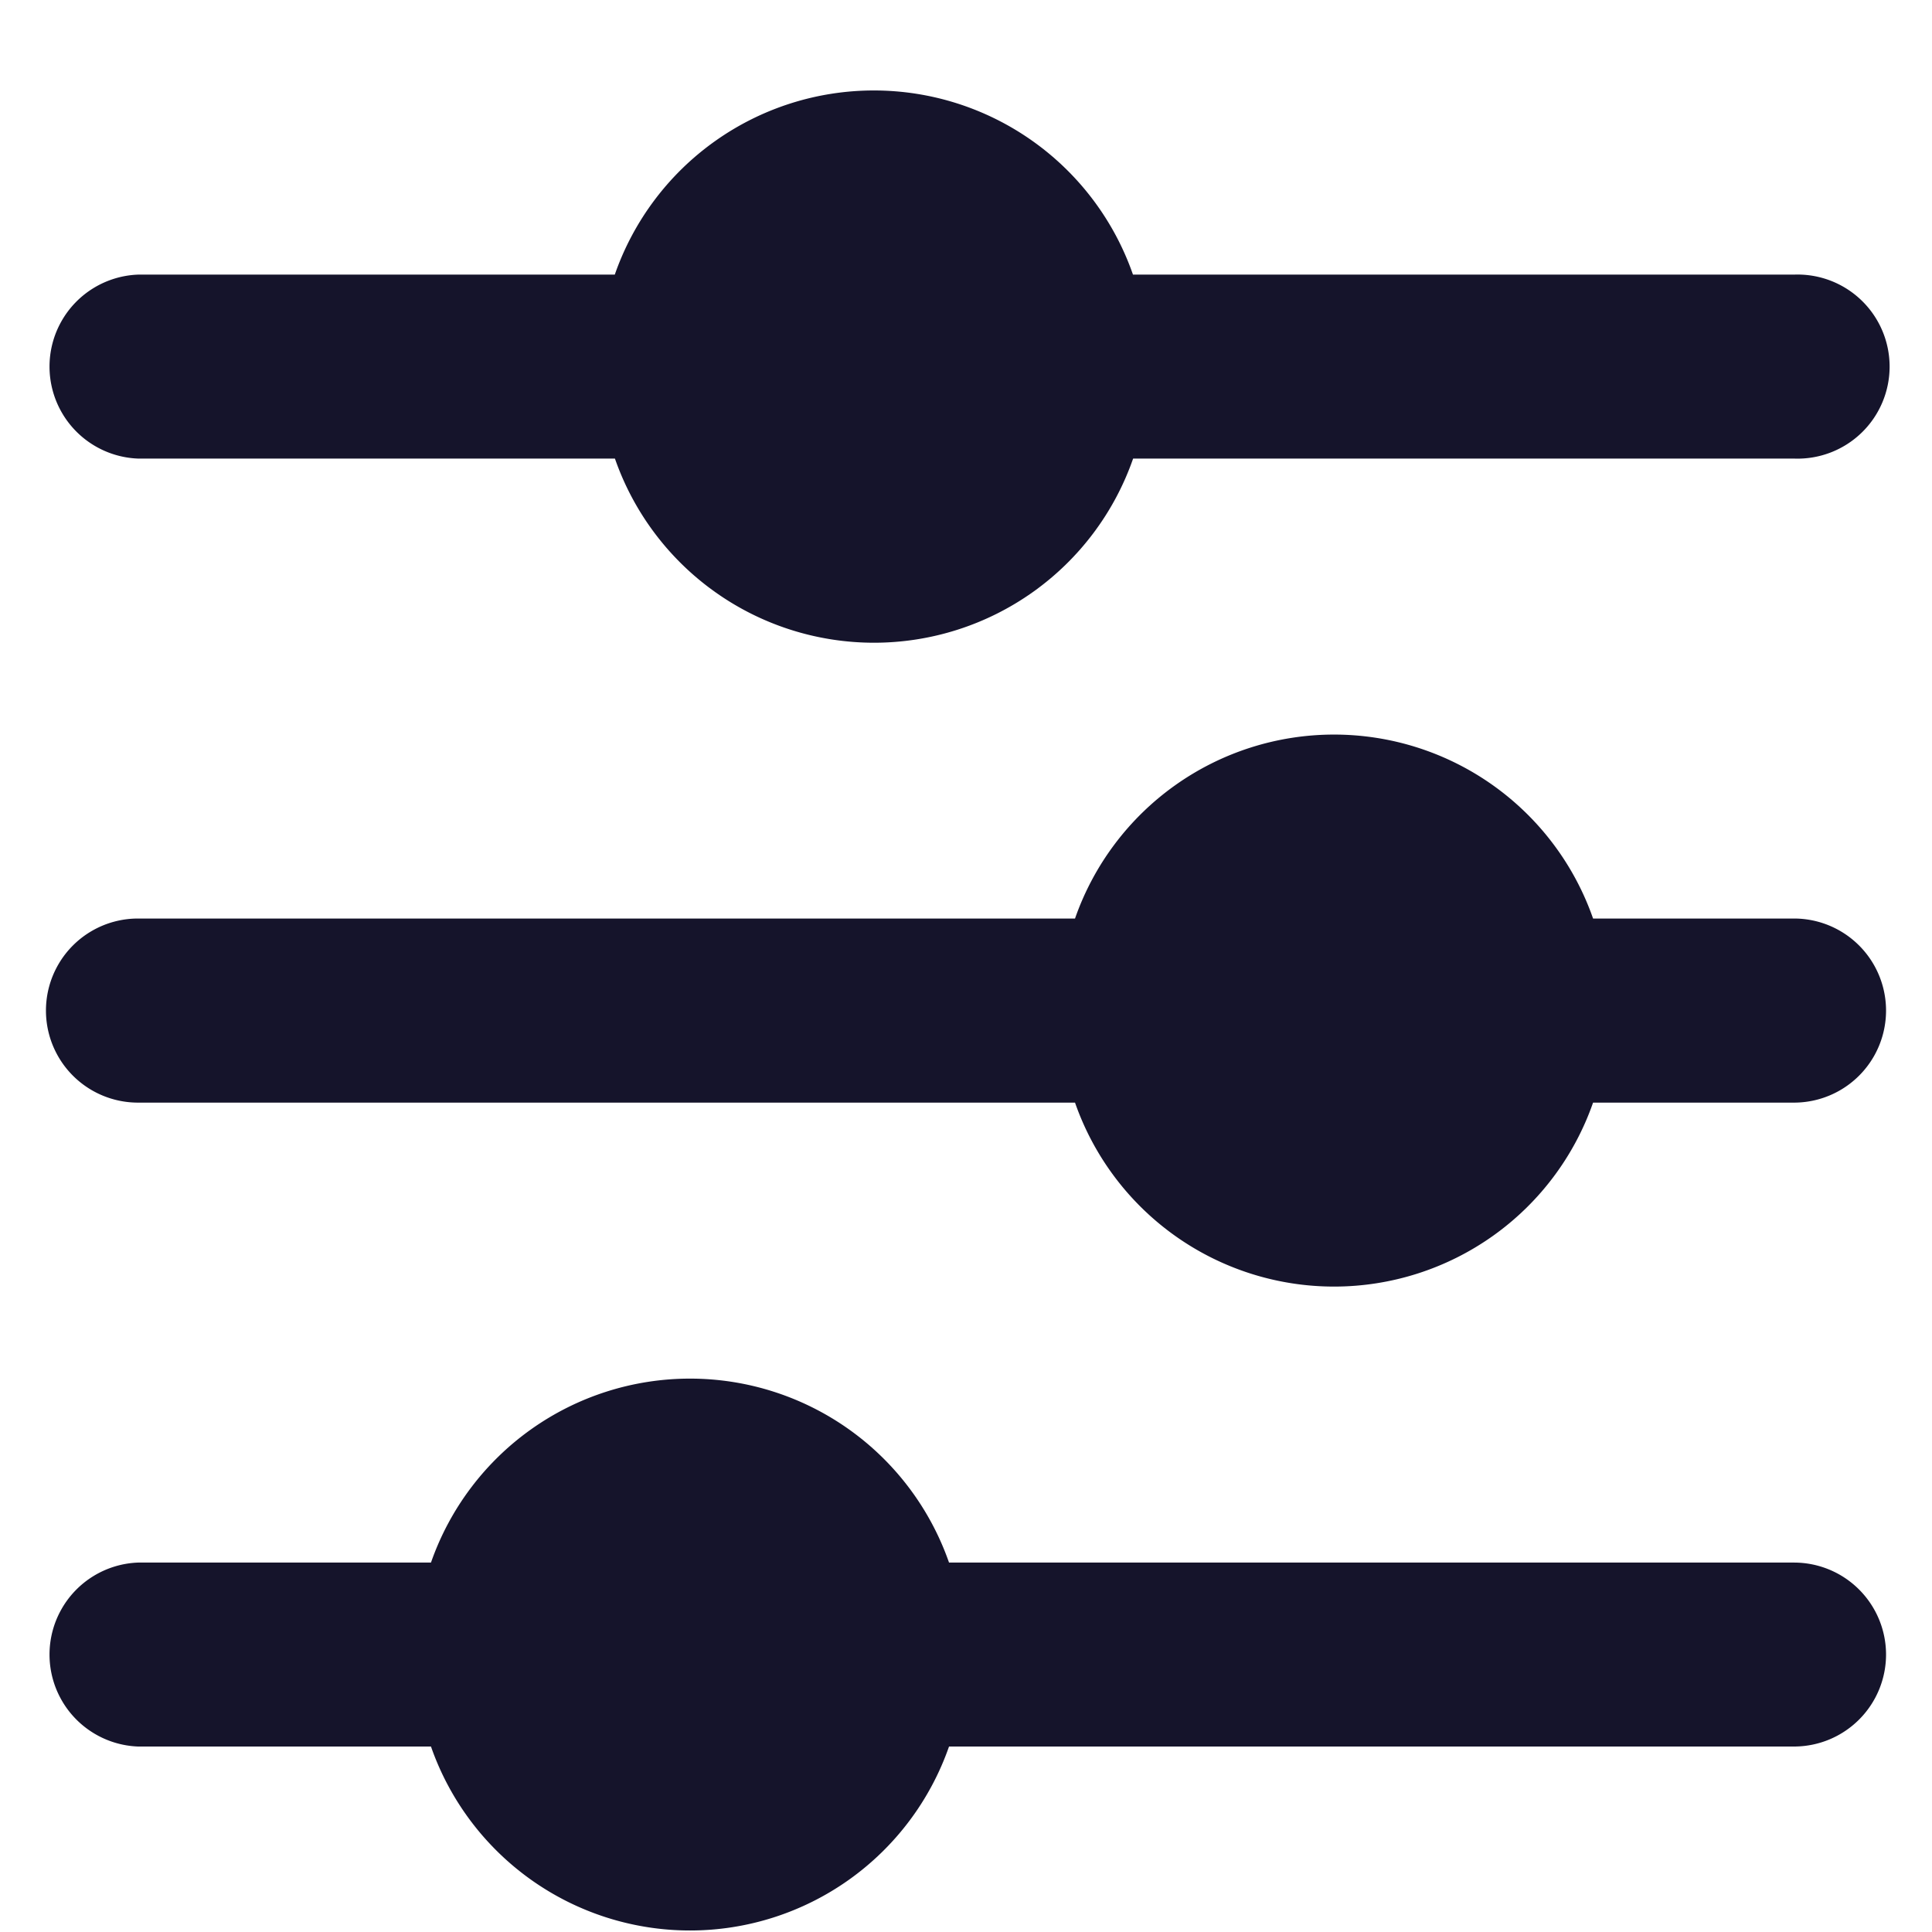 <svg xmlns="http://www.w3.org/2000/svg" width="14" height="14" fill="none" viewBox="0 0 14 14"><path fill="#15142B" d="M13.667 11.99a.667.667 0 0 1-.667.666H6.877a1.988 1.988 0 0 1-3.754 0H1a.667.667 0 0 1 0-1.333h2.123a1.988 1.988 0 0 1 3.754 0H13a.667.667 0 0 1 .667.667zM13 6.656h-1.456a1.988 1.988 0 0 0-3.754 0H1A.667.667 0 1 0 1 7.99h6.79a1.988 1.988 0 0 0 3.754 0H13a.667.667 0 1 0 0-1.334zM1 3.323h3.456a1.988 1.988 0 0 0 3.755 0H13a.667.667 0 1 0 0-1.333H8.21a1.988 1.988 0 0 0-3.755 0H1a.667.667 0 0 0 0 1.333z"/></svg>